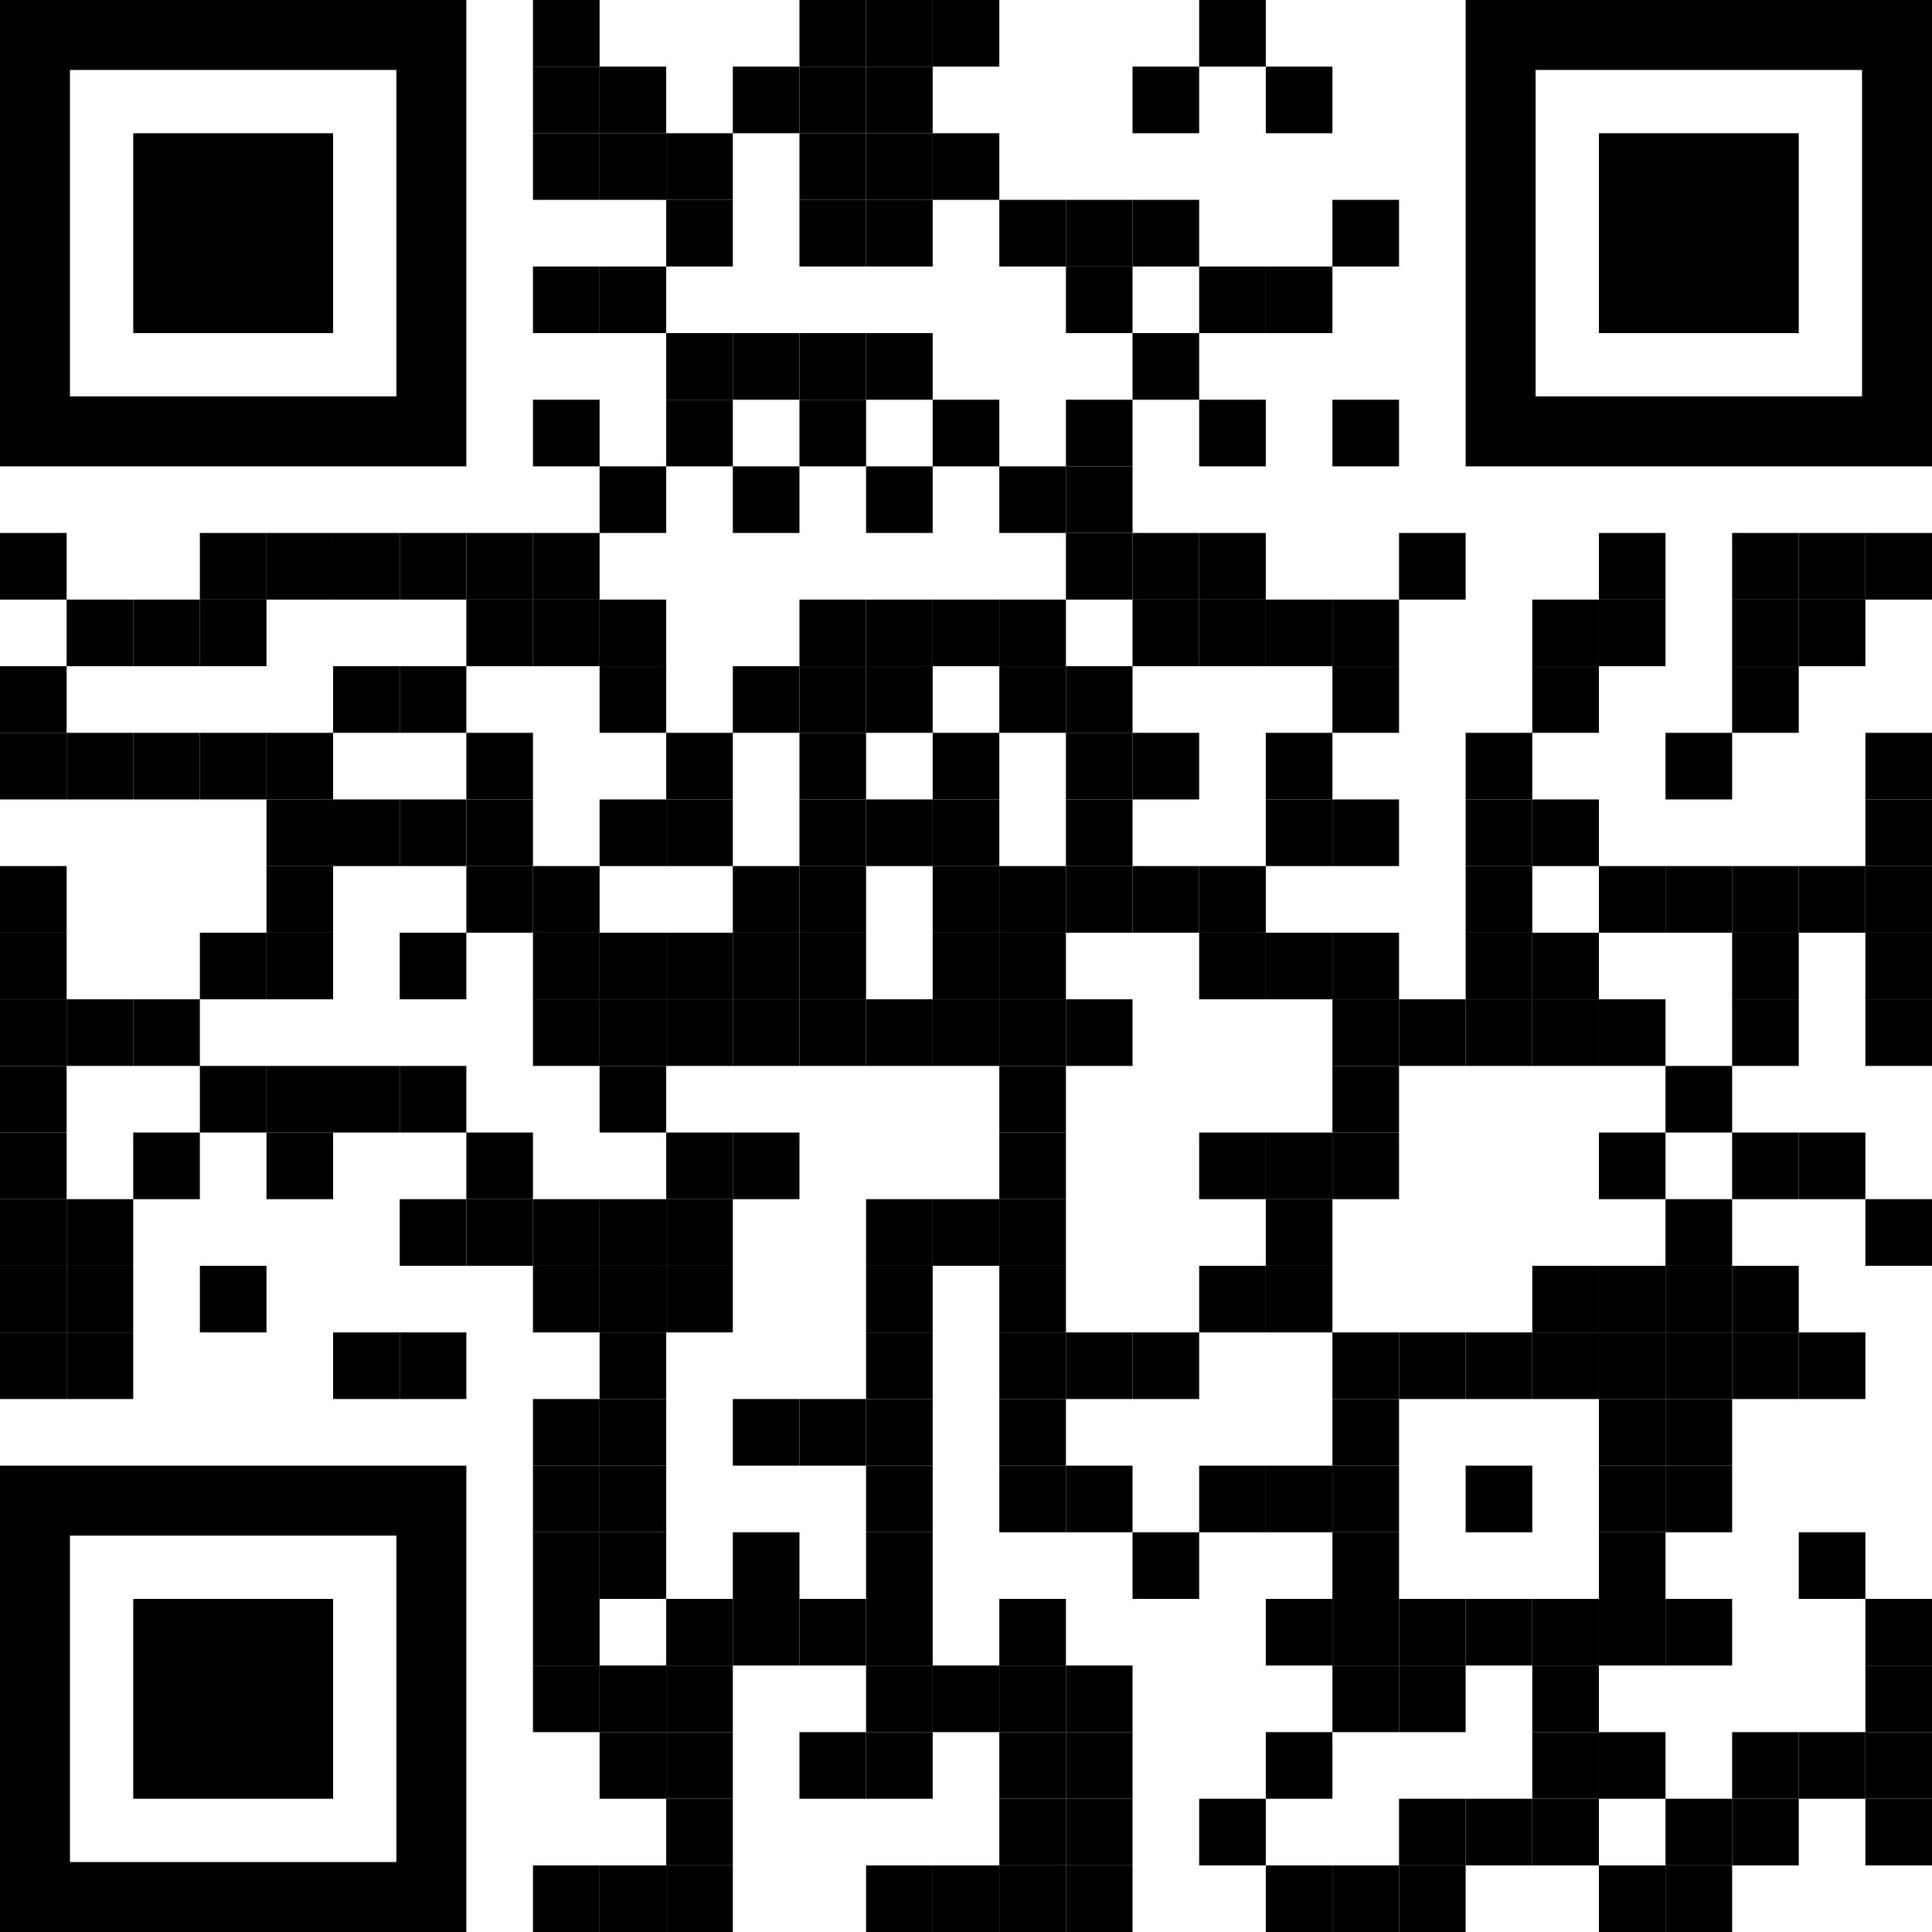 <?xml version="1.0" encoding="UTF-8"?> <svg xmlns="http://www.w3.org/2000/svg" xmlns:xlink="http://www.w3.org/1999/xlink" viewBox="0 0 203 203"><defs><style>.cls-1{fill:none;}.cls-2{clip-path:url(#clip-path);}.cls-3{fill:#000001;}</style><clipPath id="clip-path" transform="translate(0 0)"><rect class="cls-1" width="203" height="203"></rect></clipPath></defs><g id="Layer_2" data-name="Layer 2"><g id="Layer_1-2" data-name="Layer 1"><g id="www.delta-ab.com_instrucciones" data-name="www.delta-ab.com/instrucciones"><g class="cls-2"><rect class="cls-3" x="56" width="7" height="7"></rect><rect class="cls-3" x="84" width="7" height="7"></rect><rect class="cls-3" x="91" width="7" height="7"></rect><rect class="cls-3" x="98" width="7" height="7"></rect><rect class="cls-3" x="126" width="7" height="7"></rect><rect class="cls-3" x="56" y="7" width="7" height="7"></rect><rect class="cls-3" x="63" y="7" width="7" height="7"></rect><rect class="cls-3" x="77" y="7" width="7" height="7"></rect><rect class="cls-3" x="84" y="7" width="7" height="7"></rect><rect class="cls-3" x="91" y="7" width="7" height="7"></rect><rect class="cls-3" x="119" y="7" width="7" height="7"></rect><rect class="cls-3" x="133" y="7" width="7" height="7"></rect><rect class="cls-3" x="56" y="14" width="7" height="7"></rect><rect class="cls-3" x="63" y="14" width="7" height="7"></rect><rect class="cls-3" x="70" y="14" width="7" height="7"></rect><rect class="cls-3" x="84" y="14" width="7" height="7"></rect><rect class="cls-3" x="91" y="14" width="7" height="7"></rect><rect class="cls-3" x="98" y="14" width="7" height="7"></rect><rect class="cls-3" x="70" y="21" width="7" height="7"></rect><rect class="cls-3" x="84" y="21" width="7" height="7"></rect><rect class="cls-3" x="91" y="21" width="7" height="7"></rect><rect class="cls-3" x="105" y="21" width="7" height="7"></rect><rect class="cls-3" x="112" y="21" width="7" height="7"></rect><rect class="cls-3" x="119" y="21" width="7" height="7"></rect><rect class="cls-3" x="140" y="21" width="7" height="7"></rect><rect class="cls-3" x="56" y="28" width="7" height="7"></rect><rect class="cls-3" x="63" y="28" width="7" height="7"></rect><rect class="cls-3" x="112" y="28" width="7" height="7"></rect><rect class="cls-3" x="126" y="28" width="7" height="7"></rect><rect class="cls-3" x="133" y="28" width="7" height="7"></rect><rect class="cls-3" x="70" y="35" width="7" height="7"></rect><rect class="cls-3" x="77" y="35" width="7" height="7"></rect><rect class="cls-3" x="84" y="35" width="7" height="7"></rect><rect class="cls-3" x="91" y="35" width="7" height="7"></rect><rect class="cls-3" x="119" y="35" width="7" height="7"></rect><rect class="cls-3" x="56" y="42" width="7" height="7"></rect><rect class="cls-3" x="70" y="42" width="7" height="7"></rect><rect class="cls-3" x="84" y="42" width="7" height="7"></rect><rect class="cls-3" x="98" y="42" width="7" height="7"></rect><rect class="cls-3" x="112" y="42" width="7" height="7"></rect><rect class="cls-3" x="126" y="42" width="7" height="7"></rect><rect class="cls-3" x="140" y="42" width="7" height="7"></rect><rect class="cls-3" x="63" y="49" width="7" height="7"></rect><rect class="cls-3" x="77" y="49" width="7" height="7"></rect><rect class="cls-3" x="91" y="49" width="7" height="7"></rect><rect class="cls-3" x="105" y="49" width="7" height="7"></rect><rect class="cls-3" x="112" y="49" width="7" height="7"></rect><rect class="cls-3" y="56" width="7" height="7"></rect><rect class="cls-3" x="21" y="56" width="7" height="7"></rect><rect class="cls-3" x="28" y="56" width="7" height="7"></rect><rect class="cls-3" x="35" y="56" width="7" height="7"></rect><rect class="cls-3" x="42" y="56" width="7" height="7"></rect><rect class="cls-3" x="49" y="56" width="7" height="7"></rect><rect class="cls-3" x="56" y="56" width="7" height="7"></rect><rect class="cls-3" x="112" y="56" width="7" height="7"></rect><rect class="cls-3" x="119" y="56" width="7" height="7"></rect><rect class="cls-3" x="126" y="56" width="7" height="7"></rect><rect class="cls-3" x="147" y="56" width="7" height="7"></rect><rect class="cls-3" x="168" y="56" width="7" height="7"></rect><rect class="cls-3" x="182" y="56" width="7" height="7"></rect><rect class="cls-3" x="189" y="56" width="7" height="7"></rect><rect class="cls-3" x="196" y="56" width="7" height="7"></rect><rect class="cls-3" x="7" y="63" width="7" height="7"></rect><rect class="cls-3" x="14" y="63" width="7" height="7"></rect><rect class="cls-3" x="21" y="63" width="7" height="7"></rect><rect class="cls-3" x="49" y="63" width="7" height="7"></rect><rect class="cls-3" x="56" y="63" width="7" height="7"></rect><rect class="cls-3" x="63" y="63" width="7" height="7"></rect><rect class="cls-3" x="84" y="63" width="7" height="7"></rect><rect class="cls-3" x="91" y="63" width="7" height="7"></rect><rect class="cls-3" x="98" y="63" width="7" height="7"></rect><rect class="cls-3" x="105" y="63" width="7" height="7"></rect><rect class="cls-3" x="119" y="63" width="7" height="7"></rect><rect class="cls-3" x="126" y="63" width="7" height="7"></rect><rect class="cls-3" x="133" y="63" width="7" height="7"></rect><rect class="cls-3" x="140" y="63" width="7" height="7"></rect><rect class="cls-3" x="161" y="63" width="7" height="7"></rect><rect class="cls-3" x="168" y="63" width="7" height="7"></rect><rect class="cls-3" x="182" y="63" width="7" height="7"></rect><rect class="cls-3" x="189" y="63" width="7" height="7"></rect><rect class="cls-3" y="70" width="7" height="7"></rect><rect class="cls-3" x="35" y="70" width="7" height="7"></rect><rect class="cls-3" x="42" y="70" width="7" height="7"></rect><rect class="cls-3" x="63" y="70" width="7" height="7"></rect><rect class="cls-3" x="77" y="70" width="7" height="7"></rect><rect class="cls-3" x="84" y="70" width="7" height="7"></rect><rect class="cls-3" x="91" y="70" width="7" height="7"></rect><rect class="cls-3" x="105" y="70" width="7" height="7"></rect><rect class="cls-3" x="112" y="70" width="7" height="7"></rect><rect class="cls-3" x="140" y="70" width="7" height="7"></rect><rect class="cls-3" x="161" y="70" width="7" height="7"></rect><rect class="cls-3" x="182" y="70" width="7" height="7"></rect><rect class="cls-3" y="77" width="7" height="7"></rect><rect class="cls-3" x="7" y="77" width="7" height="7"></rect><rect class="cls-3" x="14" y="77" width="7" height="7"></rect><rect class="cls-3" x="21" y="77" width="7" height="7"></rect><rect class="cls-3" x="28" y="77" width="7" height="7"></rect><rect class="cls-3" x="49" y="77" width="7" height="7"></rect><rect class="cls-3" x="70" y="77" width="7" height="7"></rect><rect class="cls-3" x="84" y="77" width="7" height="7"></rect><rect class="cls-3" x="98" y="77" width="7" height="7"></rect><rect class="cls-3" x="112" y="77" width="7" height="7"></rect><rect class="cls-3" x="119" y="77" width="7" height="7"></rect><rect class="cls-3" x="133" y="77" width="7" height="7"></rect><rect class="cls-3" x="154" y="77" width="7" height="7"></rect><rect class="cls-3" x="175" y="77" width="7" height="7"></rect><rect class="cls-3" x="196" y="77" width="7" height="7"></rect><rect class="cls-3" x="28" y="84" width="7" height="7"></rect><rect class="cls-3" x="35" y="84" width="7" height="7"></rect><rect class="cls-3" x="42" y="84" width="7" height="7"></rect><rect class="cls-3" x="49" y="84" width="7" height="7"></rect><rect class="cls-3" x="63" y="84" width="7" height="7"></rect><rect class="cls-3" x="70" y="84" width="7" height="7"></rect><rect class="cls-3" x="84" y="84" width="7" height="7"></rect><rect class="cls-3" x="91" y="84" width="7" height="7"></rect><rect class="cls-3" x="98" y="84" width="7" height="7"></rect><rect class="cls-3" x="112" y="84" width="7" height="7"></rect><rect class="cls-3" x="133" y="84" width="7" height="7"></rect><rect class="cls-3" x="140" y="84" width="7" height="7"></rect><rect class="cls-3" x="154" y="84" width="7" height="7"></rect><rect class="cls-3" x="161" y="84" width="7" height="7"></rect><rect class="cls-3" x="196" y="84" width="7" height="7"></rect><rect class="cls-3" y="91" width="7" height="7"></rect><rect class="cls-3" x="28" y="91" width="7" height="7"></rect><rect class="cls-3" x="49" y="91" width="7" height="7"></rect><rect class="cls-3" x="56" y="91" width="7" height="7"></rect><rect class="cls-3" x="77" y="91" width="7" height="7"></rect><rect class="cls-3" x="84" y="91" width="7" height="7"></rect><rect class="cls-3" x="98" y="91" width="7" height="7"></rect><rect class="cls-3" x="105" y="91" width="7" height="7"></rect><rect class="cls-3" x="112" y="91" width="7" height="7"></rect><rect class="cls-3" x="119" y="91" width="7" height="7"></rect><rect class="cls-3" x="126" y="91" width="7" height="7"></rect><rect class="cls-3" x="154" y="91" width="7" height="7"></rect><rect class="cls-3" x="168" y="91" width="7" height="7"></rect><rect class="cls-3" x="175" y="91" width="7" height="7"></rect><rect class="cls-3" x="182" y="91" width="7" height="7"></rect><rect class="cls-3" x="189" y="91" width="7" height="7"></rect><rect class="cls-3" x="196" y="91" width="7" height="7"></rect><rect class="cls-3" y="98" width="7" height="7"></rect><rect class="cls-3" x="21" y="98" width="7" height="7"></rect><rect class="cls-3" x="28" y="98" width="7" height="7"></rect><rect class="cls-3" x="42" y="98" width="7" height="7"></rect><rect class="cls-3" x="56" y="98" width="7" height="7"></rect><rect class="cls-3" x="63" y="98" width="7" height="7"></rect><rect class="cls-3" x="70" y="98" width="7" height="7"></rect><rect class="cls-3" x="77" y="98" width="7" height="7"></rect><rect class="cls-3" x="84" y="98" width="7" height="7"></rect><rect class="cls-3" x="98" y="98" width="7" height="7"></rect><rect class="cls-3" x="105" y="98" width="7" height="7"></rect><rect class="cls-3" x="126" y="98" width="7" height="7"></rect><rect class="cls-3" x="133" y="98" width="7" height="7"></rect><rect class="cls-3" x="140" y="98" width="7" height="7"></rect><rect class="cls-3" x="154" y="98" width="7" height="7"></rect><rect class="cls-3" x="161" y="98" width="7" height="7"></rect><rect class="cls-3" x="182" y="98" width="7" height="7"></rect><rect class="cls-3" x="196" y="98" width="7" height="7"></rect><rect class="cls-3" y="105" width="7" height="7"></rect><rect class="cls-3" x="7" y="105" width="7" height="7"></rect><rect class="cls-3" x="14" y="105" width="7" height="7"></rect><rect class="cls-3" x="56" y="105" width="7" height="7"></rect><rect class="cls-3" x="63" y="105" width="7" height="7"></rect><rect class="cls-3" x="70" y="105" width="7" height="7"></rect><rect class="cls-3" x="77" y="105" width="7" height="7"></rect><rect class="cls-3" x="84" y="105" width="7" height="7"></rect><rect class="cls-3" x="91" y="105" width="7" height="7"></rect><rect class="cls-3" x="98" y="105" width="7" height="7"></rect><rect class="cls-3" x="105" y="105" width="7" height="7"></rect><rect class="cls-3" x="112" y="105" width="7" height="7"></rect><rect class="cls-3" x="140" y="105" width="7" height="7"></rect><rect class="cls-3" x="147" y="105" width="7" height="7"></rect><rect class="cls-3" x="154" y="105" width="7" height="7"></rect><rect class="cls-3" x="161" y="105" width="7" height="7"></rect><rect class="cls-3" x="168" y="105" width="7" height="7"></rect><rect class="cls-3" x="182" y="105" width="7" height="7"></rect><rect class="cls-3" x="196" y="105" width="7" height="7"></rect><rect class="cls-3" y="112" width="7" height="7"></rect><rect class="cls-3" x="21" y="112" width="7" height="7"></rect><rect class="cls-3" x="28" y="112" width="7" height="7"></rect><rect class="cls-3" x="35" y="112" width="7" height="7"></rect><rect class="cls-3" x="42" y="112" width="7" height="7"></rect><rect class="cls-3" x="63" y="112" width="7" height="7"></rect><rect class="cls-3" x="105" y="112" width="7" height="7"></rect><rect class="cls-3" x="140" y="112" width="7" height="7"></rect><rect class="cls-3" x="175" y="112" width="7" height="7"></rect><rect class="cls-3" y="119" width="7" height="7"></rect><rect class="cls-3" x="14" y="119" width="7" height="7"></rect><rect class="cls-3" x="28" y="119" width="7" height="7"></rect><rect class="cls-3" x="49" y="119" width="7" height="7"></rect><rect class="cls-3" x="70" y="119" width="7" height="7"></rect><rect class="cls-3" x="77" y="119" width="7" height="7"></rect><rect class="cls-3" x="105" y="119" width="7" height="7"></rect><rect class="cls-3" x="126" y="119" width="7" height="7"></rect><rect class="cls-3" x="133" y="119" width="7" height="7"></rect><rect class="cls-3" x="140" y="119" width="7" height="7"></rect><rect class="cls-3" x="168" y="119" width="7" height="7"></rect><rect class="cls-3" x="182" y="119" width="7" height="7"></rect><rect class="cls-3" x="189" y="119" width="7" height="7"></rect><rect class="cls-3" y="126" width="7" height="7"></rect><rect class="cls-3" x="7" y="126" width="7" height="7"></rect><rect class="cls-3" x="42" y="126" width="7" height="7"></rect><rect class="cls-3" x="49" y="126" width="7" height="7"></rect><rect class="cls-3" x="56" y="126" width="7" height="7"></rect><rect class="cls-3" x="63" y="126" width="7" height="7"></rect><rect class="cls-3" x="70" y="126" width="7" height="7"></rect><rect class="cls-3" x="91" y="126" width="7" height="7"></rect><rect class="cls-3" x="98" y="126" width="7" height="7"></rect><rect class="cls-3" x="105" y="126" width="7" height="7"></rect><rect class="cls-3" x="133" y="126" width="7" height="7"></rect><rect class="cls-3" x="175" y="126" width="7" height="7"></rect><rect class="cls-3" x="196" y="126" width="7" height="7"></rect><rect class="cls-3" y="133" width="7" height="7"></rect><rect class="cls-3" x="7" y="133" width="7" height="7"></rect><rect class="cls-3" x="21" y="133" width="7" height="7"></rect><rect class="cls-3" x="56" y="133" width="7" height="7"></rect><rect class="cls-3" x="63" y="133" width="7" height="7"></rect><rect class="cls-3" x="70" y="133" width="7" height="7"></rect><rect class="cls-3" x="91" y="133" width="7" height="7"></rect><rect class="cls-3" x="105" y="133" width="7" height="7"></rect><rect class="cls-3" x="126" y="133" width="7" height="7"></rect><rect class="cls-3" x="133" y="133" width="7" height="7"></rect><rect class="cls-3" x="161" y="133" width="7" height="7"></rect><rect class="cls-3" x="168" y="133" width="7" height="7"></rect><rect class="cls-3" x="175" y="133" width="7" height="7"></rect><rect class="cls-3" x="182" y="133" width="7" height="7"></rect><rect class="cls-3" y="140" width="7" height="7"></rect><rect class="cls-3" x="7" y="140" width="7" height="7"></rect><rect class="cls-3" x="35" y="140" width="7" height="7"></rect><rect class="cls-3" x="42" y="140" width="7" height="7"></rect><rect class="cls-3" x="63" y="140" width="7" height="7"></rect><rect class="cls-3" x="91" y="140" width="7" height="7"></rect><rect class="cls-3" x="105" y="140" width="7" height="7"></rect><rect class="cls-3" x="112" y="140" width="7" height="7"></rect><rect class="cls-3" x="119" y="140" width="7" height="7"></rect><rect class="cls-3" x="140" y="140" width="7" height="7"></rect><rect class="cls-3" x="147" y="140" width="7" height="7"></rect><rect class="cls-3" x="154" y="140" width="7" height="7"></rect><rect class="cls-3" x="161" y="140" width="7" height="7"></rect><rect class="cls-3" x="168" y="140" width="7" height="7"></rect><rect class="cls-3" x="175" y="140" width="7" height="7"></rect><rect class="cls-3" x="182" y="140" width="7" height="7"></rect><rect class="cls-3" x="189" y="140" width="7" height="7"></rect><rect class="cls-3" x="56" y="147" width="7" height="7"></rect><rect class="cls-3" x="63" y="147" width="7" height="7"></rect><rect class="cls-3" x="77" y="147" width="7" height="7"></rect><rect class="cls-3" x="84" y="147" width="7" height="7"></rect><rect class="cls-3" x="91" y="147" width="7" height="7"></rect><rect class="cls-3" x="105" y="147" width="7" height="7"></rect><rect class="cls-3" x="140" y="147" width="7" height="7"></rect><rect class="cls-3" x="168" y="147" width="7" height="7"></rect><rect class="cls-3" x="175" y="147" width="7" height="7"></rect><rect class="cls-3" x="56" y="154" width="7" height="7"></rect><rect class="cls-3" x="63" y="154" width="7" height="7"></rect><rect class="cls-3" x="91" y="154" width="7" height="7"></rect><rect class="cls-3" x="105" y="154" width="7" height="7"></rect><rect class="cls-3" x="112" y="154" width="7" height="7"></rect><rect class="cls-3" x="126" y="154" width="7" height="7"></rect><rect class="cls-3" x="133" y="154" width="7" height="7"></rect><rect class="cls-3" x="140" y="154" width="7" height="7"></rect><rect class="cls-3" x="154" y="154" width="7" height="7"></rect><rect class="cls-3" x="168" y="154" width="7" height="7"></rect><rect class="cls-3" x="175" y="154" width="7" height="7"></rect><rect class="cls-3" x="56" y="161" width="7" height="7"></rect><rect class="cls-3" x="63" y="161" width="7" height="7"></rect><rect class="cls-3" x="77" y="161" width="7" height="7"></rect><rect class="cls-3" x="91" y="161" width="7" height="7"></rect><rect class="cls-3" x="119" y="161" width="7" height="7"></rect><rect class="cls-3" x="140" y="161" width="7" height="7"></rect><rect class="cls-3" x="168" y="161" width="7" height="7"></rect><rect class="cls-3" x="189" y="161" width="7" height="7"></rect><rect class="cls-3" x="56" y="168" width="7" height="7"></rect><rect class="cls-3" x="70" y="168" width="7" height="7"></rect><rect class="cls-3" x="77" y="168" width="7" height="7"></rect><rect class="cls-3" x="84" y="168" width="7" height="7"></rect><rect class="cls-3" x="91" y="168" width="7" height="7"></rect><rect class="cls-3" x="105" y="168" width="7" height="7"></rect><rect class="cls-3" x="133" y="168" width="7" height="7"></rect><rect class="cls-3" x="140" y="168" width="7" height="7"></rect><rect class="cls-3" x="147" y="168" width="7" height="7"></rect><rect class="cls-3" x="154" y="168" width="7" height="7"></rect><rect class="cls-3" x="161" y="168" width="7" height="7"></rect><rect class="cls-3" x="168" y="168" width="7" height="7"></rect><rect class="cls-3" x="175" y="168" width="7" height="7"></rect><rect class="cls-3" x="196" y="168" width="7" height="7"></rect><rect class="cls-3" x="56" y="175" width="7" height="7"></rect><rect class="cls-3" x="63" y="175" width="7" height="7"></rect><rect class="cls-3" x="70" y="175" width="7" height="7"></rect><rect class="cls-3" x="91" y="175" width="7" height="7"></rect><rect class="cls-3" x="98" y="175" width="7" height="7"></rect><rect class="cls-3" x="105" y="175" width="7" height="7"></rect><rect class="cls-3" x="112" y="175" width="7" height="7"></rect><rect class="cls-3" x="140" y="175" width="7" height="7"></rect><rect class="cls-3" x="147" y="175" width="7" height="7"></rect><rect class="cls-3" x="161" y="175" width="7" height="7"></rect><rect class="cls-3" x="196" y="175" width="7" height="7"></rect><rect class="cls-3" x="63" y="182" width="7" height="7"></rect><rect class="cls-3" x="70" y="182" width="7" height="7"></rect><rect class="cls-3" x="84" y="182" width="7" height="7"></rect><rect class="cls-3" x="91" y="182" width="7" height="7"></rect><rect class="cls-3" x="105" y="182" width="7" height="7"></rect><rect class="cls-3" x="112" y="182" width="7" height="7"></rect><rect class="cls-3" x="133" y="182" width="7" height="7"></rect><rect class="cls-3" x="161" y="182" width="7" height="7"></rect><rect class="cls-3" x="168" y="182" width="7" height="7"></rect><rect class="cls-3" x="182" y="182" width="7" height="7"></rect><rect class="cls-3" x="189" y="182" width="7" height="7"></rect><rect class="cls-3" x="196" y="182" width="7" height="7"></rect><rect class="cls-3" x="70" y="189" width="7" height="7"></rect><rect class="cls-3" x="105" y="189" width="7" height="7"></rect><rect class="cls-3" x="112" y="189" width="7" height="7"></rect><rect class="cls-3" x="126" y="189" width="7" height="7"></rect><rect class="cls-3" x="147" y="189" width="7" height="7"></rect><rect class="cls-3" x="154" y="189" width="7" height="7"></rect><rect class="cls-3" x="161" y="189" width="7" height="7"></rect><rect class="cls-3" x="175" y="189" width="7" height="7"></rect><rect class="cls-3" x="182" y="189" width="7" height="7"></rect><rect class="cls-3" x="196" y="189" width="7" height="7"></rect><rect class="cls-3" x="56" y="196" width="7" height="7"></rect><rect class="cls-3" x="63" y="196" width="7" height="7"></rect><rect class="cls-3" x="70" y="196" width="7" height="7"></rect><rect class="cls-3" x="91" y="196" width="7" height="7"></rect><rect class="cls-3" x="98" y="196" width="7" height="7"></rect><rect class="cls-3" x="105" y="196" width="7" height="7"></rect><rect class="cls-3" x="112" y="196" width="7" height="7"></rect><rect class="cls-3" x="133" y="196" width="7" height="7"></rect><rect class="cls-3" x="140" y="196" width="7" height="7"></rect><rect class="cls-3" x="147" y="196" width="7" height="7"></rect><rect class="cls-3" x="168" y="196" width="7" height="7"></rect><rect class="cls-3" x="175" y="196" width="7" height="7"></rect><path class="cls-3" d="M7.35,7.35h34.3v34.3H7.35ZM0,0V49H49V0Z" transform="translate(0 0)"></path><path class="cls-3" d="M161.35,7.35h34.3v34.3h-34.3ZM154,0V49h49V0Z" transform="translate(0 0)"></path><path class="cls-3" d="M7.35,161.35h34.3v34.3H7.35ZM41.65,154H0v49H49V154Z" transform="translate(0 0)"></path><rect class="cls-3" x="14" y="14" width="21" height="21"></rect><rect class="cls-3" x="168" y="14" width="21" height="21"></rect><rect class="cls-3" x="14" y="168" width="21" height="21"></rect></g></g></g></g></svg> 
